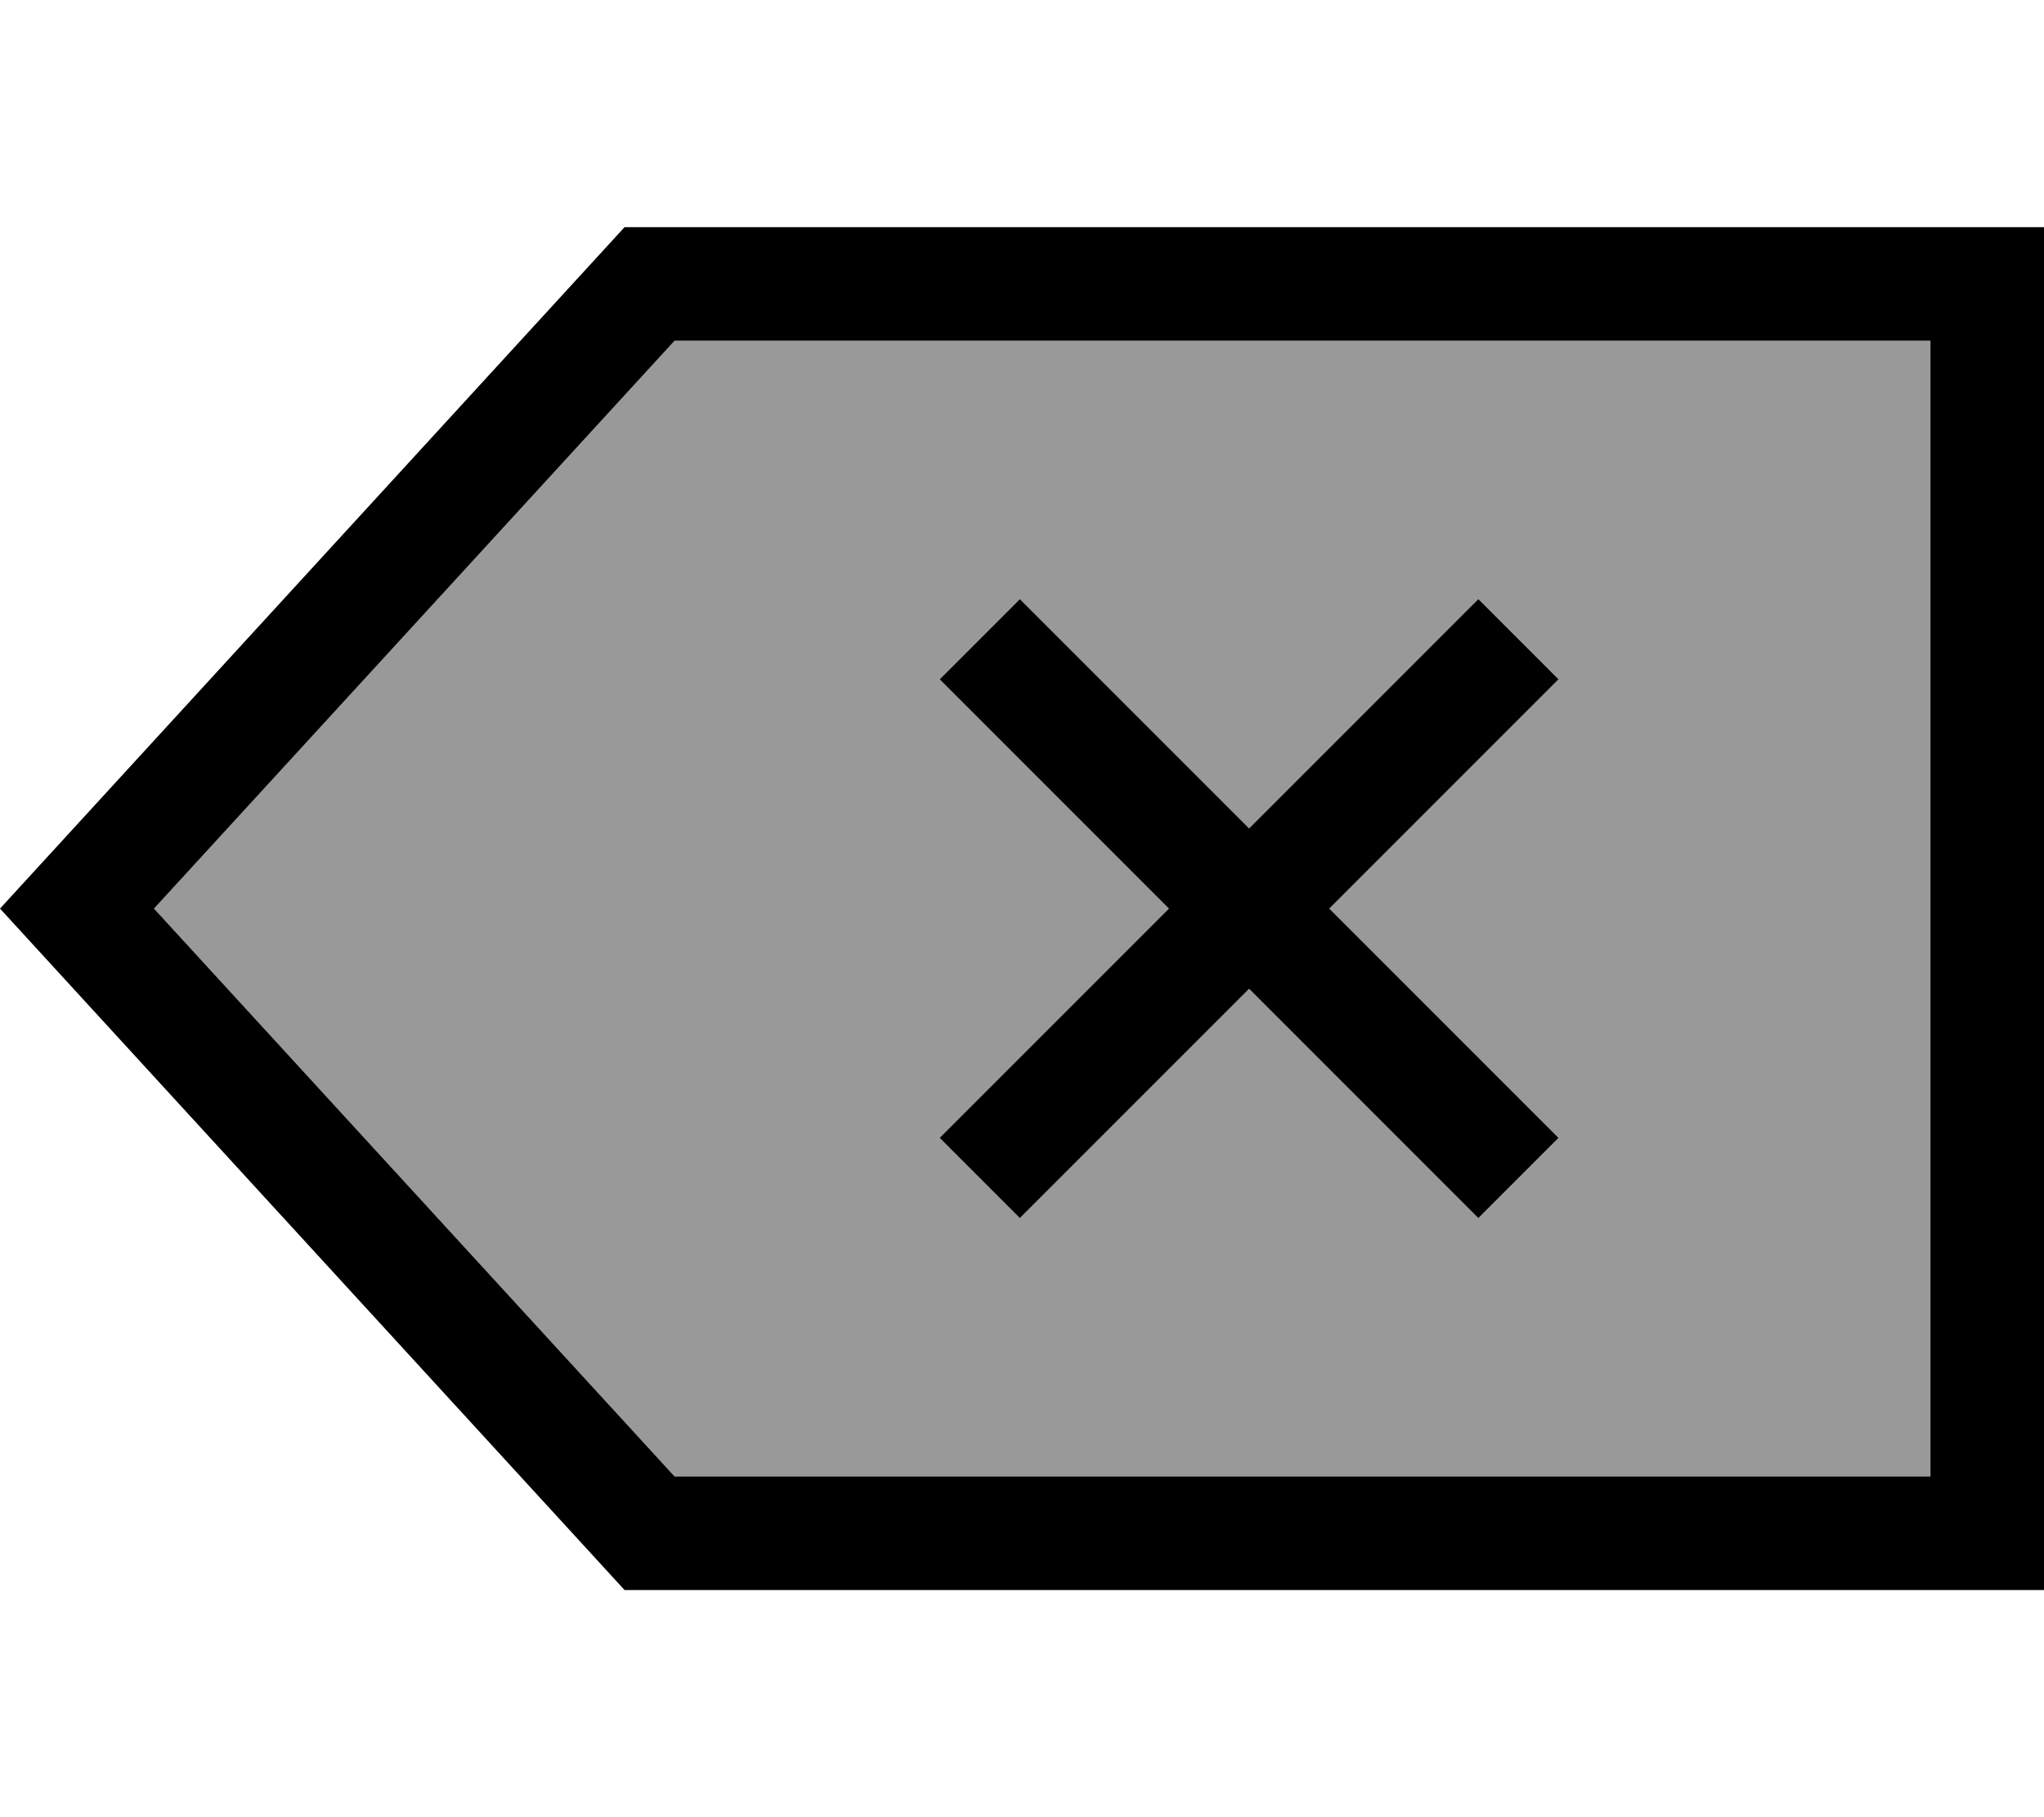 <svg xmlns="http://www.w3.org/2000/svg" viewBox="0 0 576 512"><!--! Font Awesome Pro 6.7.2 by @fontawesome - https://fontawesome.com License - https://fontawesome.com/license (Commercial License) Copyright 2024 Fonticons, Inc. --><defs><style>.fa-secondary{opacity:.4}</style></defs><path class="fa-secondary" d="M43.4 256L190.1 96 544 96l0 320-353.9 0L43.4 256zm221.4-64.6l11.3 11.3L329.4 256l-53.3 53.3-11.3 11.3 22.6 22.6 11.3-11.3L352 278.6l53.3 53.3 11.3 11.3 22.6-22.6-11.3-11.3L374.6 256l53.3-53.3 11.3-11.3-22.6-22.6-11.3 11.3L352 233.4l-53.3-53.3-11.3-11.3-22.6 22.6z"/><path class="fa-primary" d="M576 448l-32 0-368 0L0 256 176 64l368 0 32 0 0 32 0 320 0 32zM43.4 256L190.1 416 544 416l0-320L190.1 96 43.4 256zm373.2-87.2l22.6 22.6-11.3 11.3L374.6 256l53.3 53.3 11.3 11.3-22.6 22.6-11.3-11.3L352 278.6l-53.3 53.3-11.3 11.3-22.6-22.6 11.3-11.3L329.4 256l-53.3-53.3-11.3-11.3 22.6-22.6 11.3 11.3L352 233.4l53.3-53.3 11.3-11.3z"/></svg>